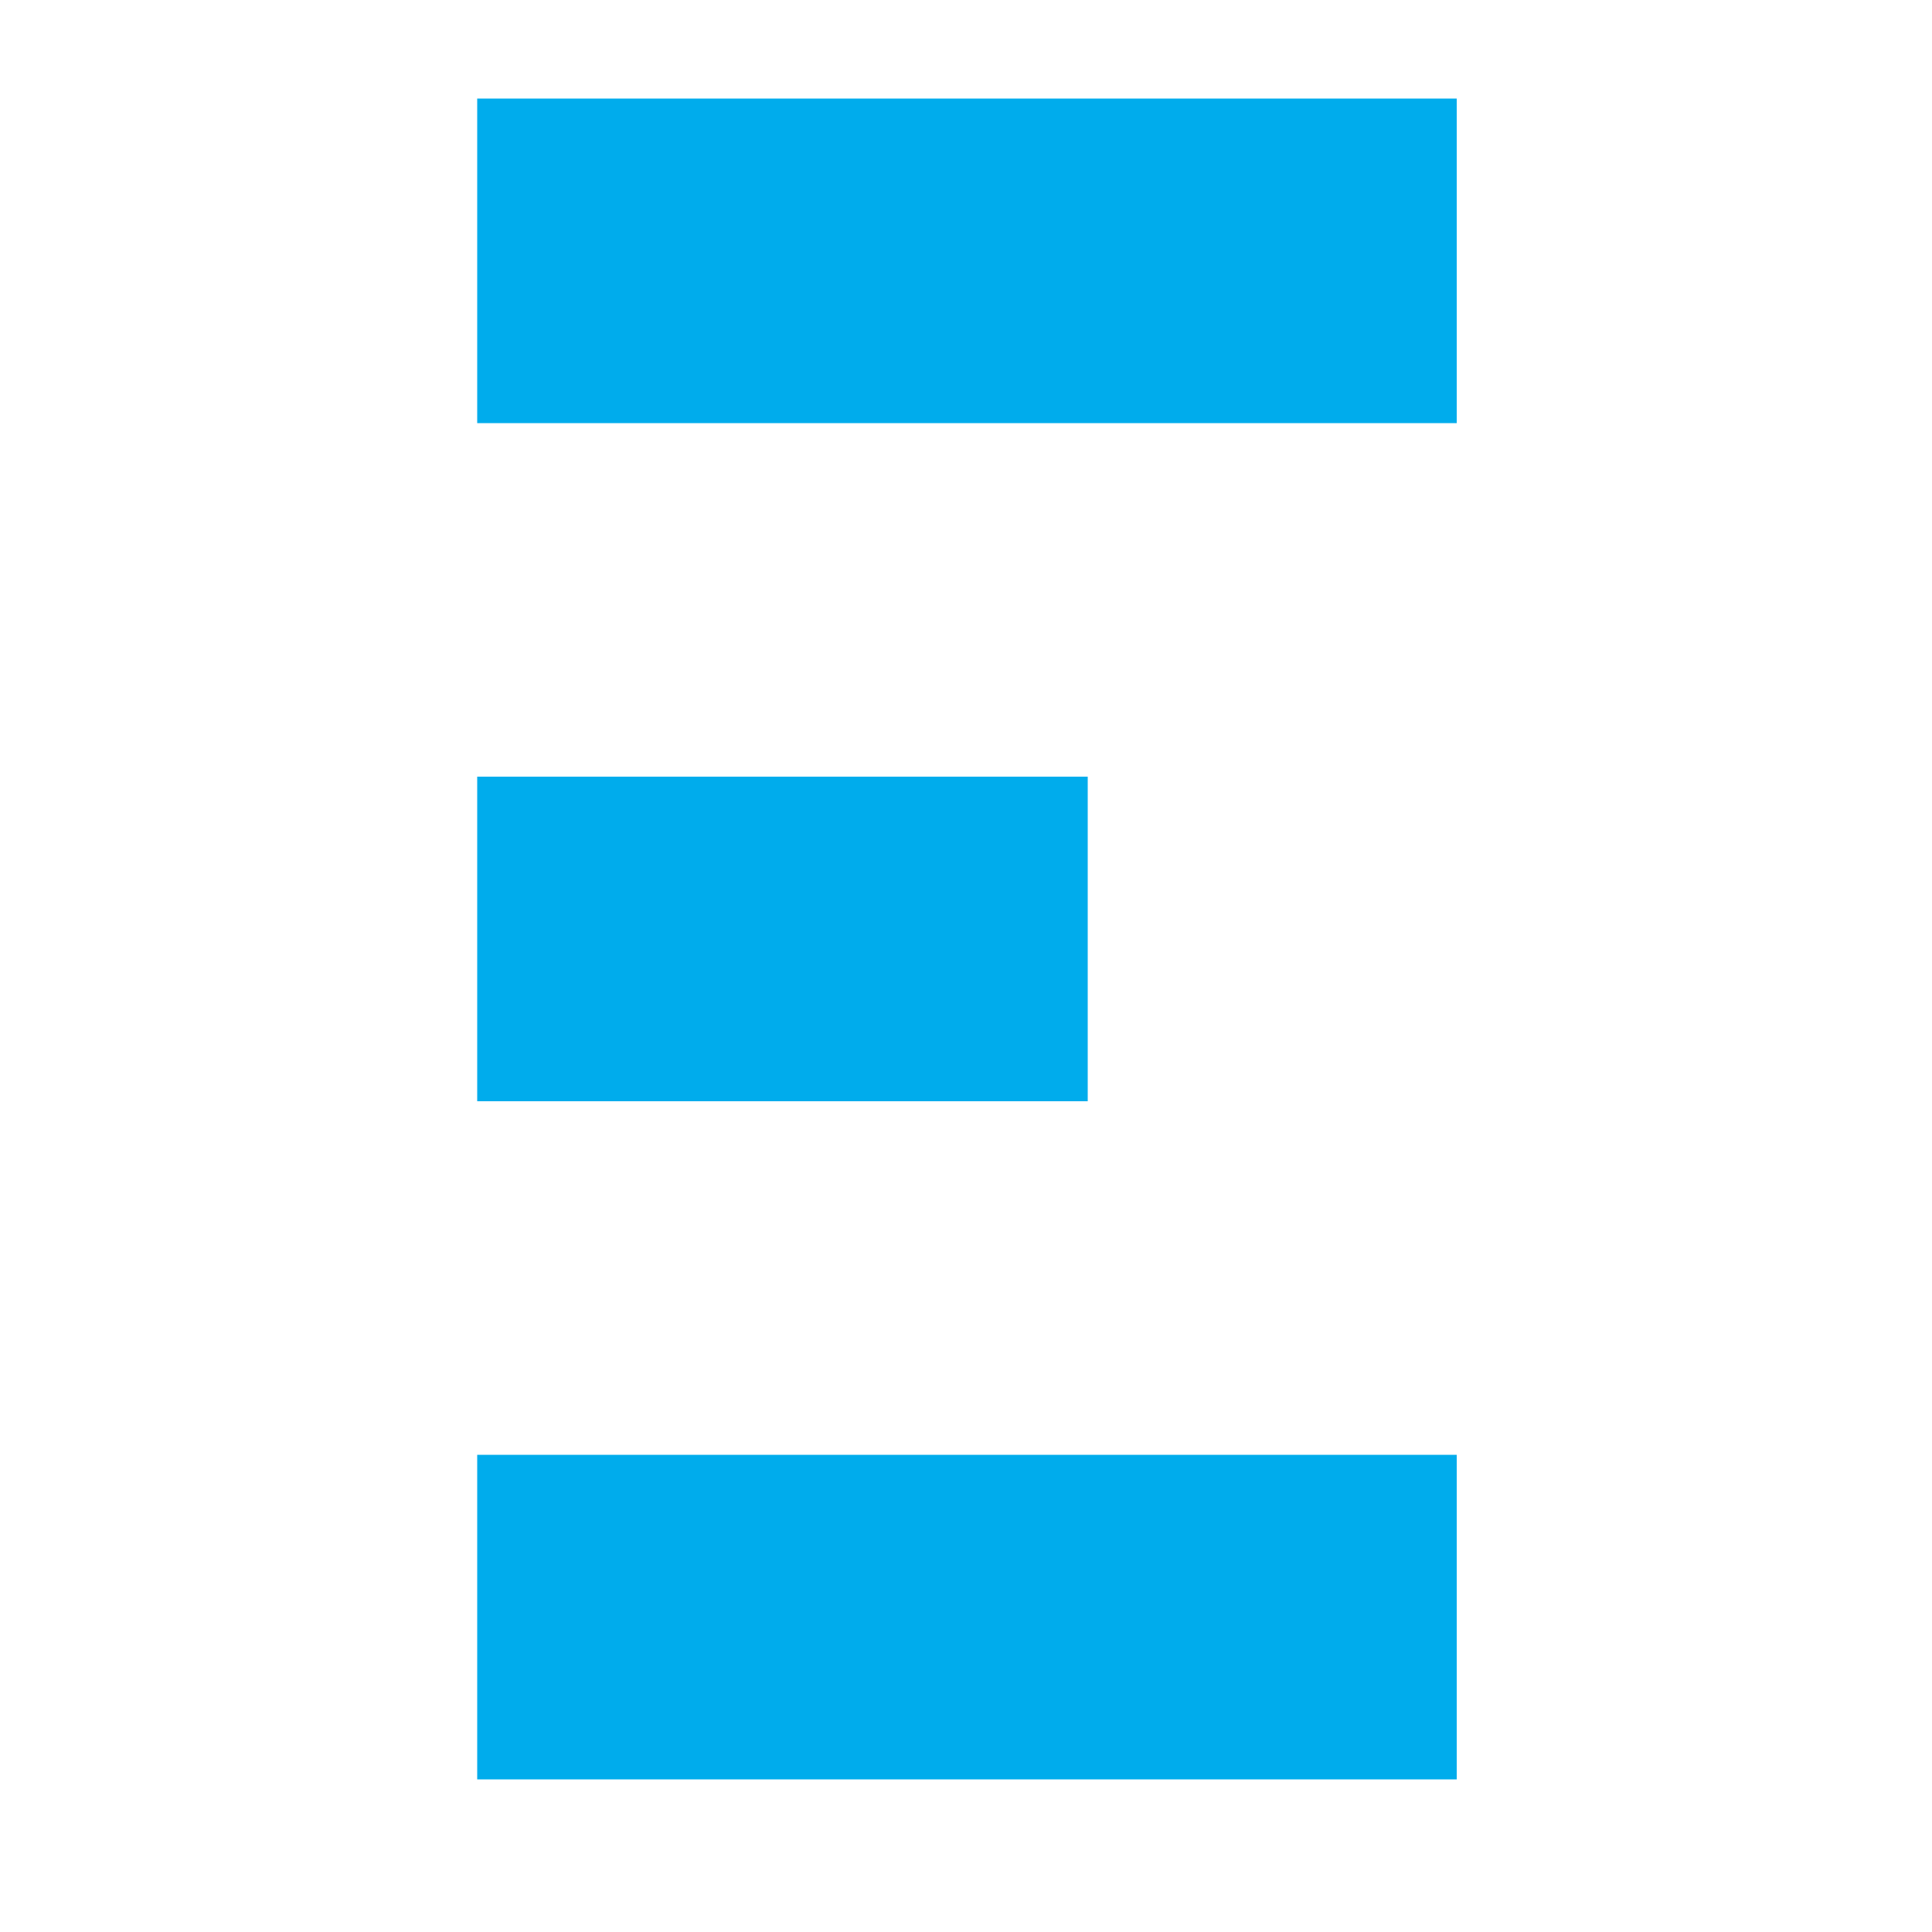 <svg xmlns="http://www.w3.org/2000/svg" xmlns:xlink="http://www.w3.org/1999/xlink" id="Capa_1" x="0px" y="0px" viewBox="0 0 100 100" style="enable-background:new 0 0 100 100;" xml:space="preserve"><style type="text/css">	.st0{fill:#FFFFFF;}	.st1{fill:#00ACEC;}</style><rect y="0" class="st0" width="100" height="100"></rect><g id="_x23_00acecff">	<path class="st1" d="M24.7,5.1c16.9,0,33.8,0,50.7,0c0,5.6,0,11.2,0,16.8c-16.9,0-33.8,0-50.7,0C24.7,16.3,24.7,10.7,24.7,5.1z"></path>	<path class="st1" d="M24.7,40.2c10.5,0,21.1,0,31.6,0c0,5.6,0,11.2,0,16.8c-10.5,0-21.1,0-31.6,0C24.7,51.3,24.7,45.8,24.7,40.2z"></path>	<path class="st1" d="M24.7,75.3c16.9,0,33.8,0,50.7,0c0,5.6,0,11.2,0,16.8c-16.9,0-33.8,0-50.7,0C24.7,86.5,24.7,80.9,24.7,75.3z"></path></g></svg>